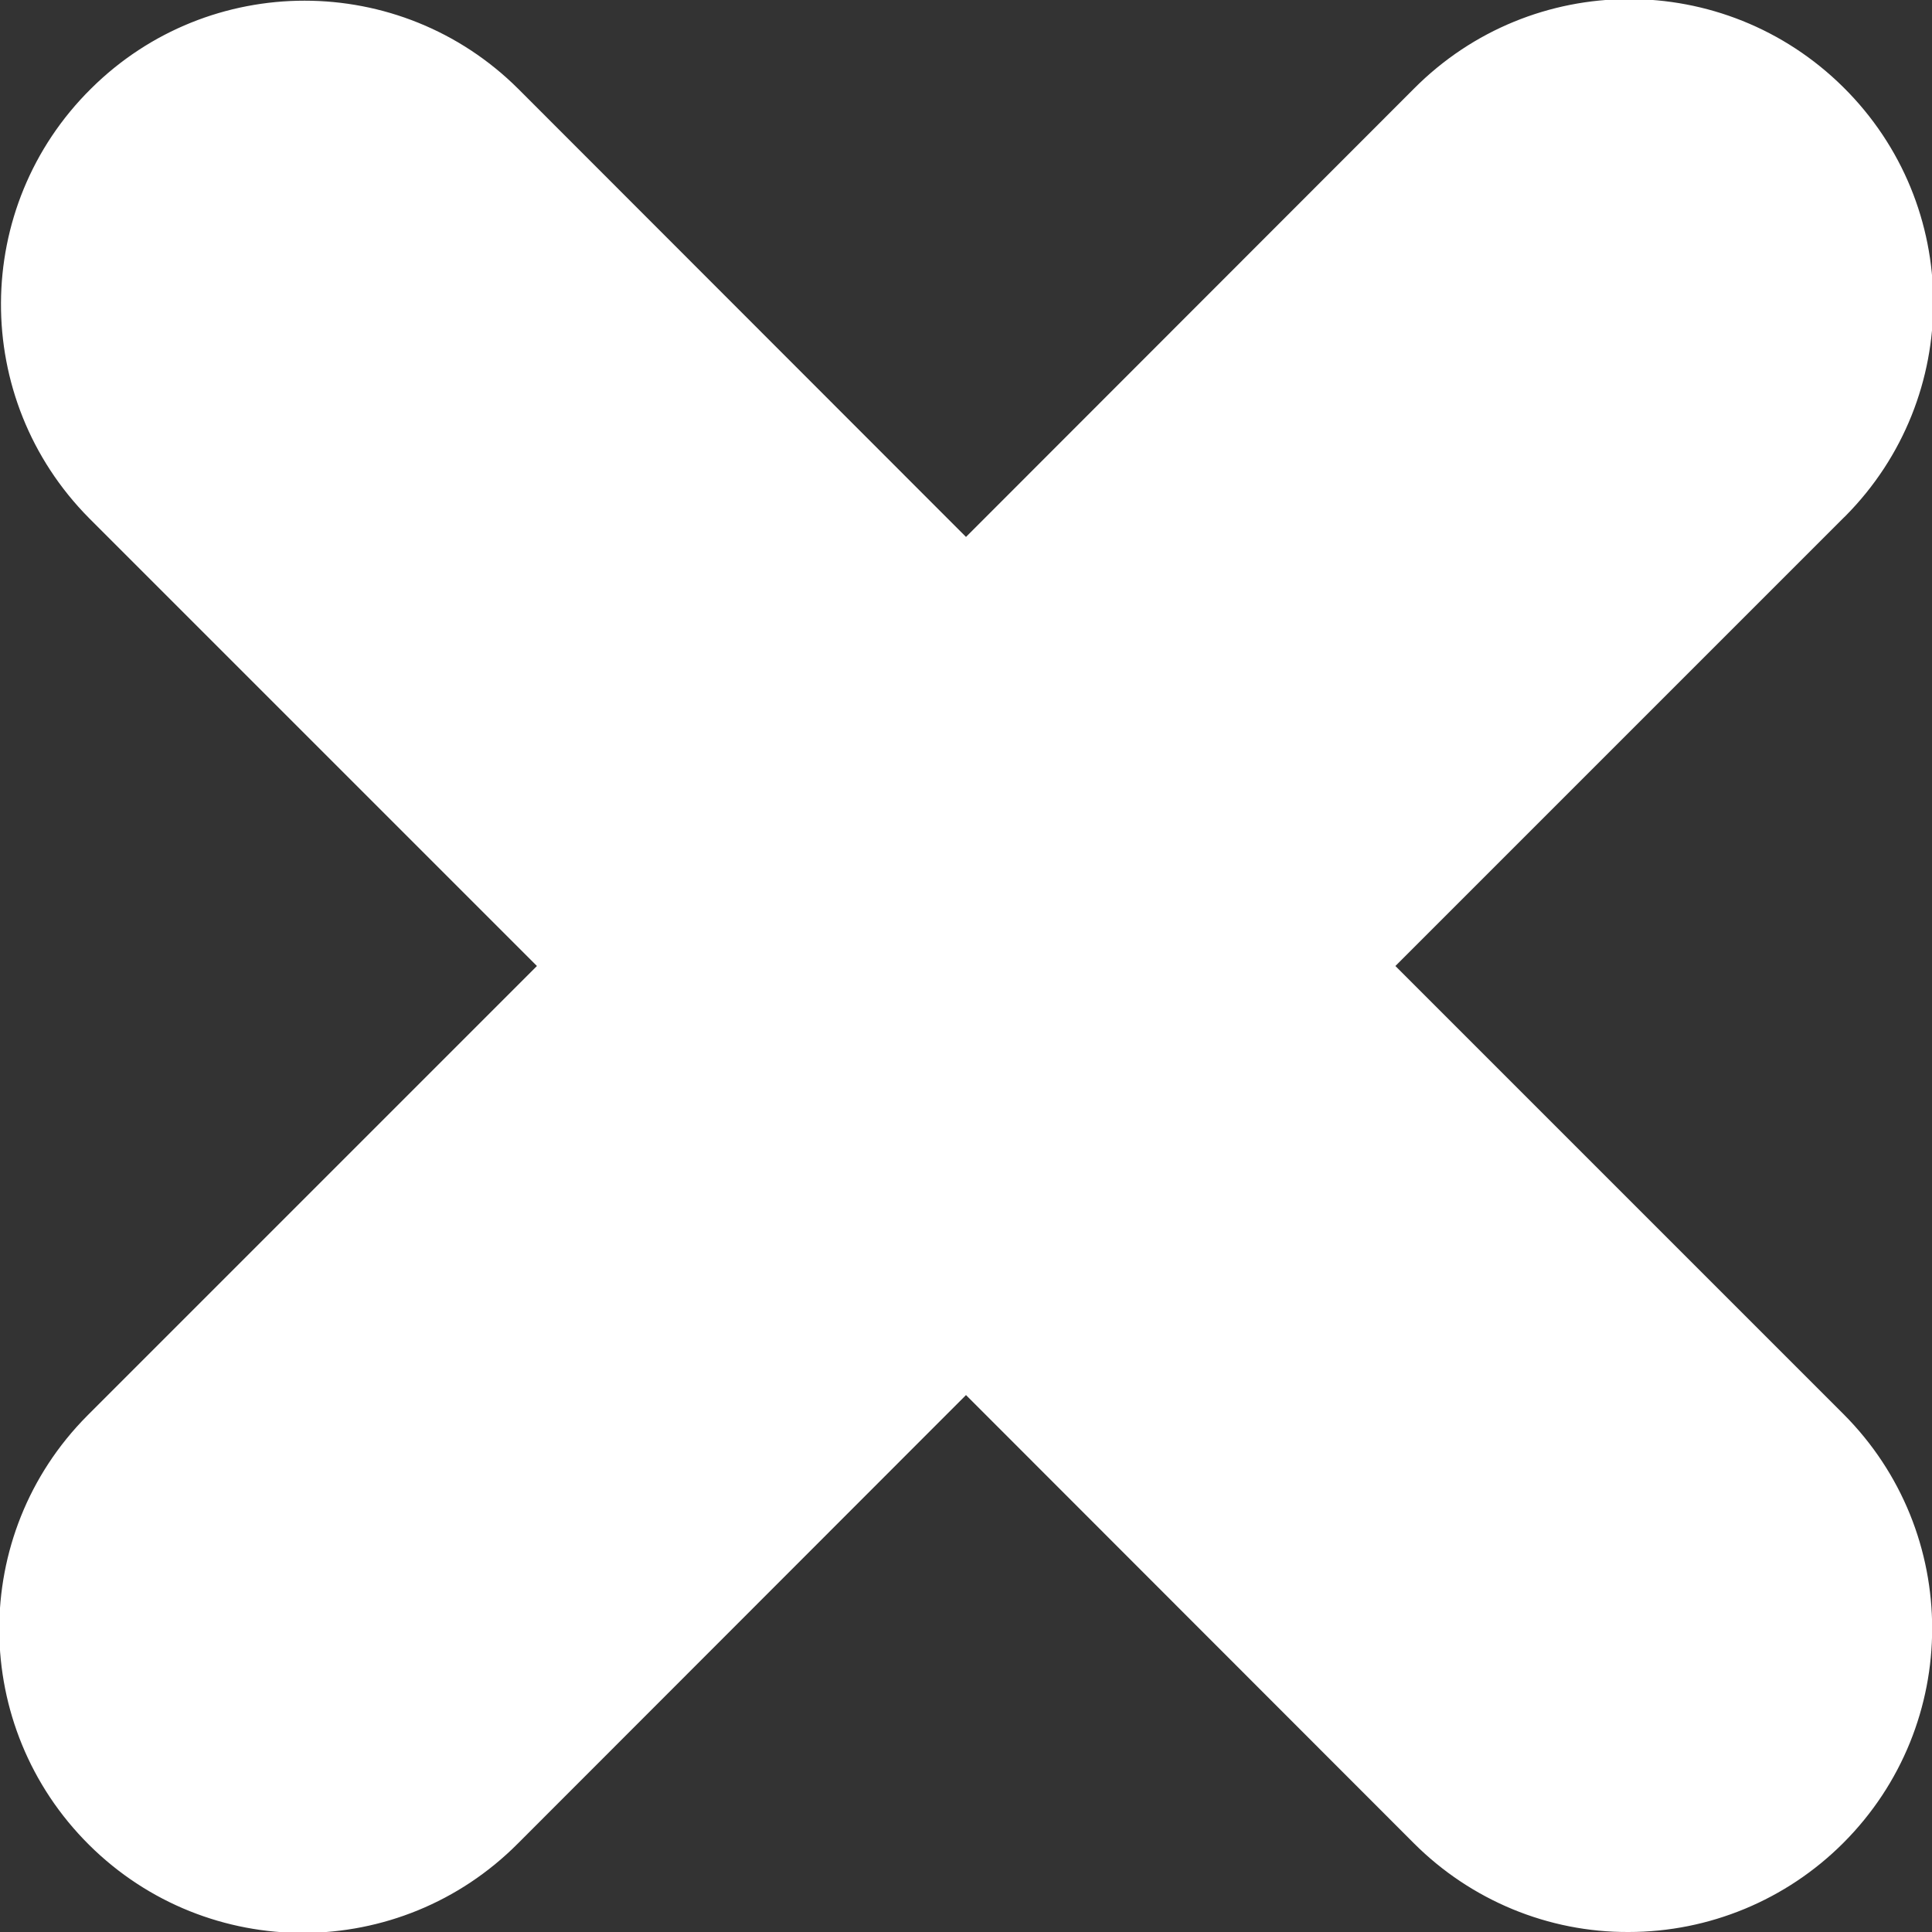 <svg width="24" height="24" viewBox="0 0 24 24" fill="none" xmlns="http://www.w3.org/2000/svg">
<rect x="0" y="0" width="24" height="24" fill="#333333" stroke="none"/>
<g clip-path="url(#clip0_26_4963)">
<path d="M20.231 24C19.233 24.005 18.272 23.606 17.564 22.898L12 17.33L6.436 22.898C4.969 24.375 2.583 24.384 1.106 22.917C-0.37 21.45 -0.384 19.064 1.083 17.587L1.106 17.564L6.67 12L1.106 6.436C-0.361 4.955 -0.352 2.569 1.13 1.102C2.597 -0.356 4.969 -0.356 6.436 1.102L12 6.67L17.564 1.102C19.031 -0.375 21.417 -0.384 22.898 1.083C24.38 2.55 24.389 4.936 22.922 6.413L22.898 6.436L17.334 12L22.898 17.564C24.37 19.036 24.37 21.422 22.898 22.894C22.191 23.602 21.23 24 20.231 24Z" fill="white"/>
</g>
<defs>
<clipPath id="clip0_26_4963">
<rect width="24" height="24" fill="white"/>
</clipPath>
</defs>
</svg>
